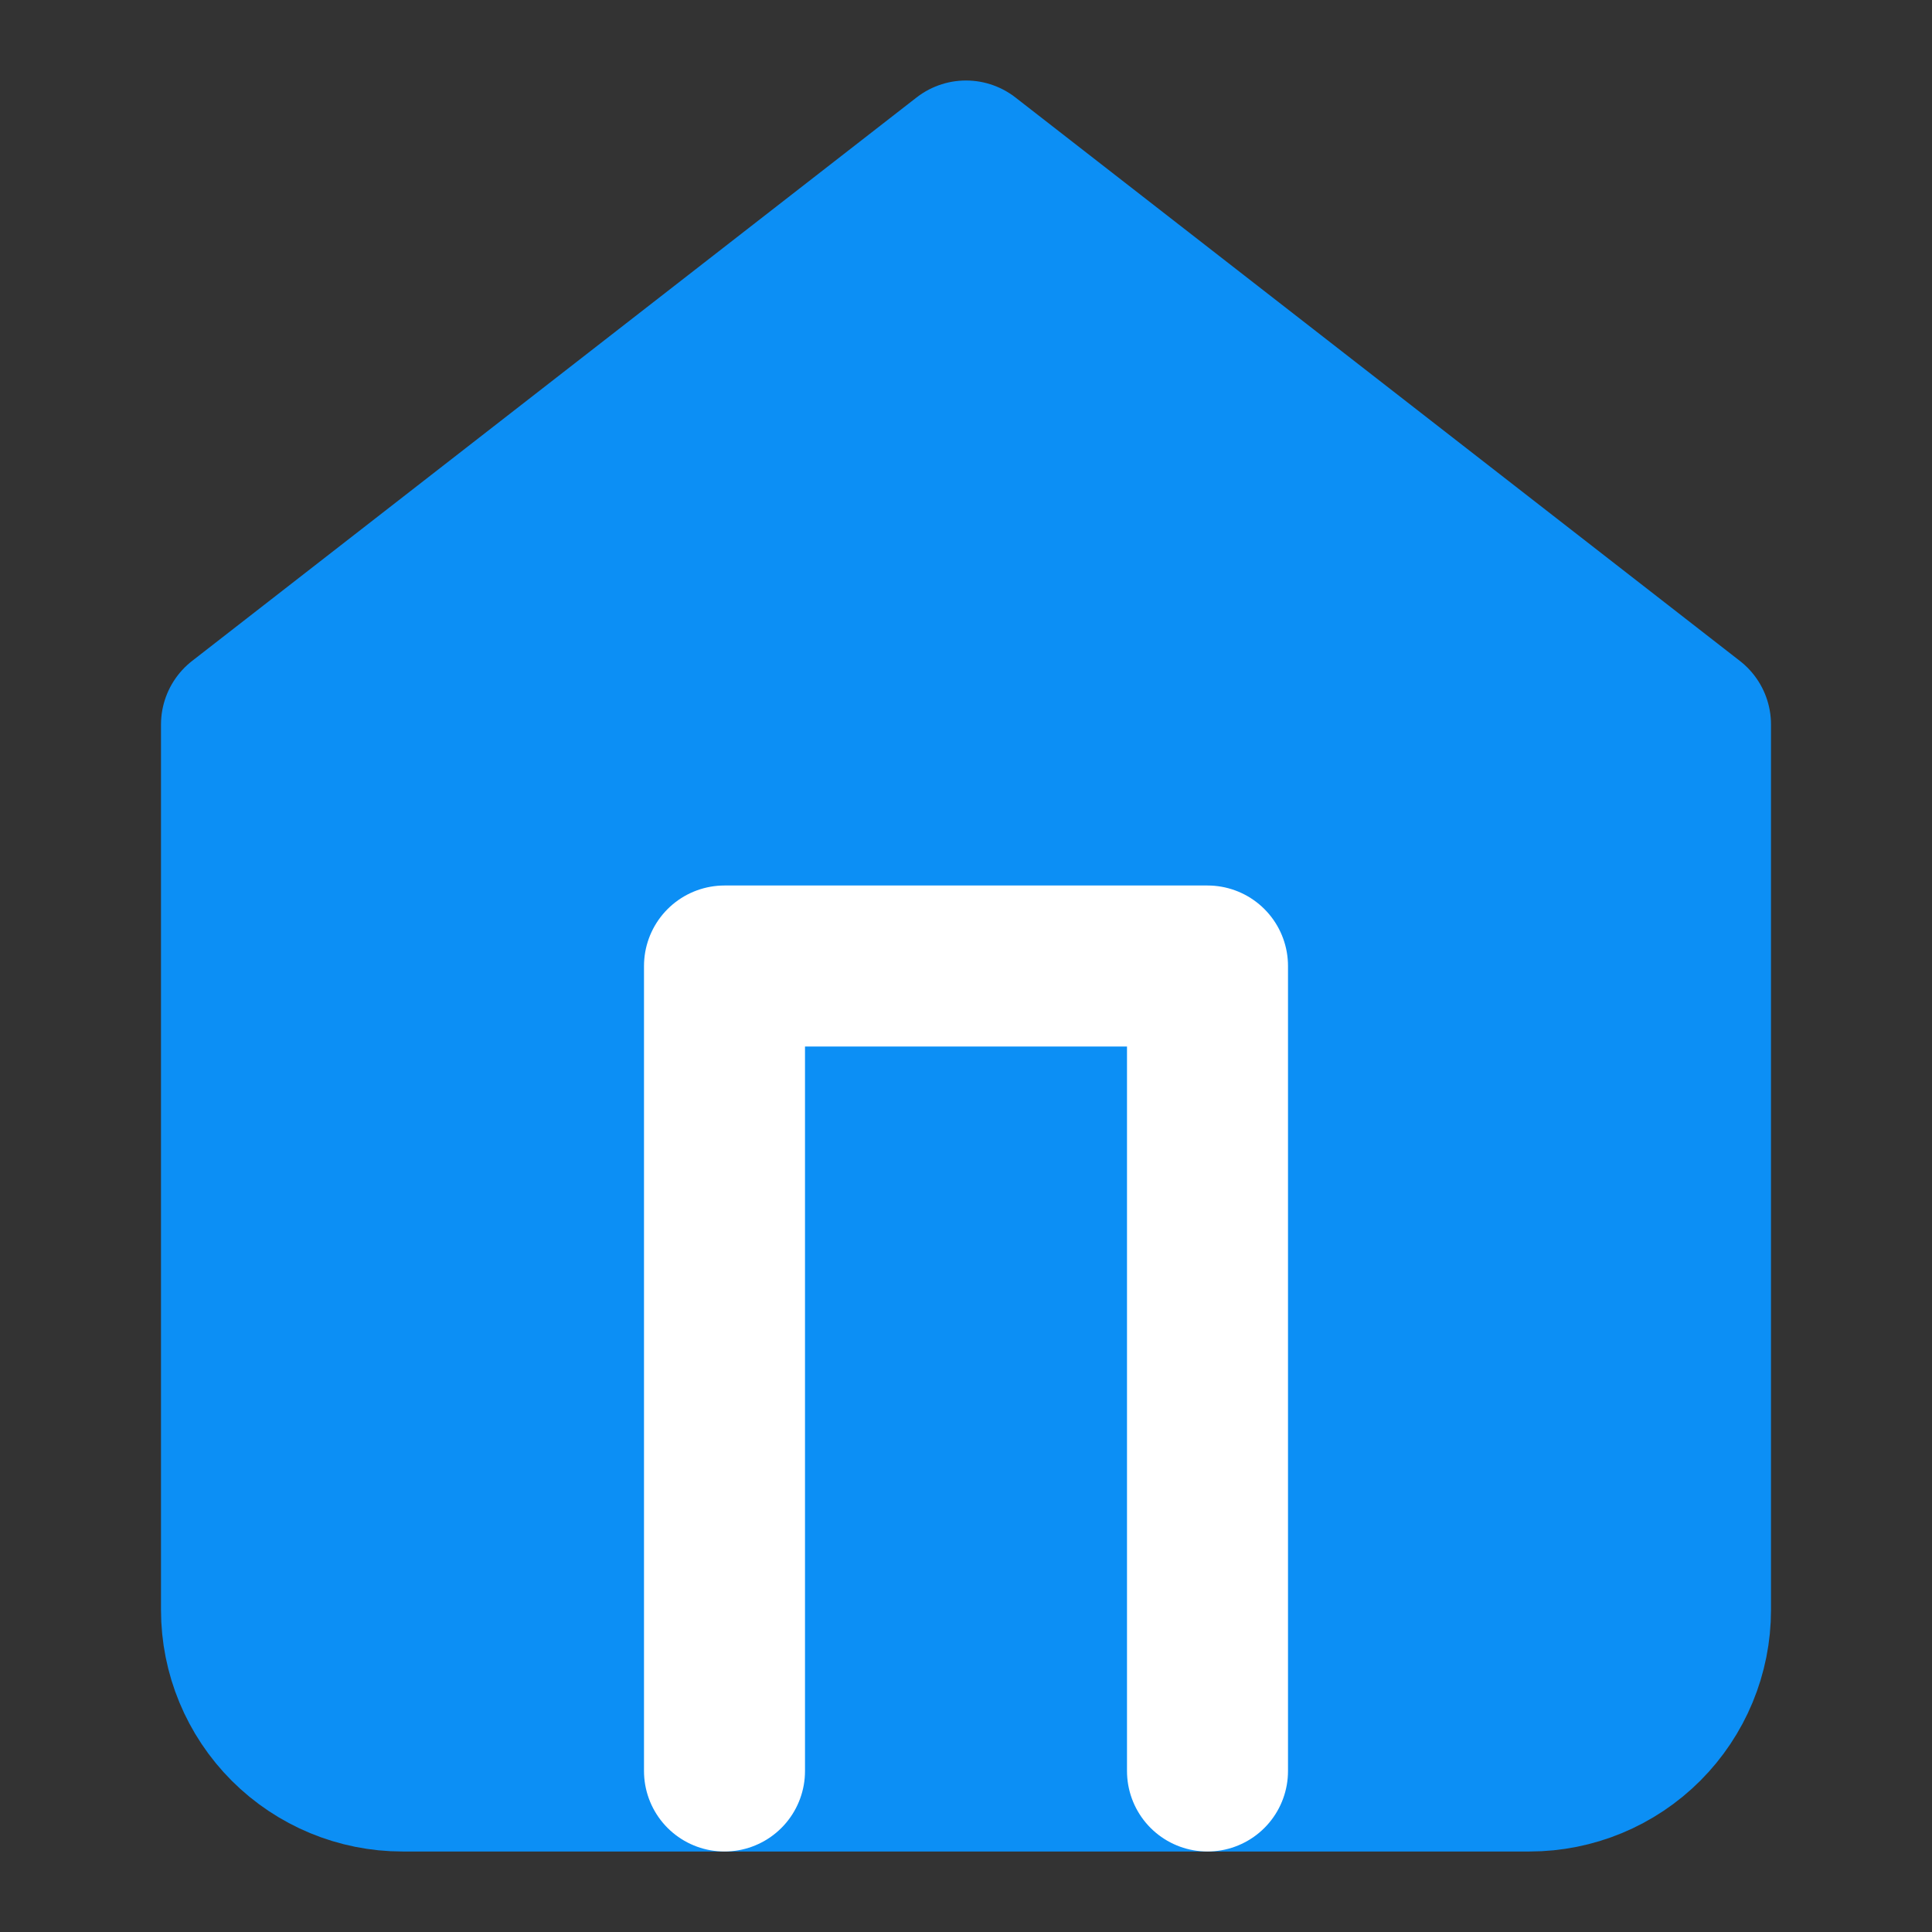 <svg width="24" height="24" viewBox="0 0 24 24" fill="none" xmlns="http://www.w3.org/2000/svg">
<rect x="0" y="0" width="24" height="24" fill="#333333" stroke="none"/>
<path d="M3 9L12 2L21 9V20C21 20.53 20.789 21.039 20.414 21.414C20.039 21.789 19.53 22 19 22H5C4.47 22 3.961 21.789 3.586 21.414C3.211 21.039 3 20.53 3 20V9Z" fill="#0C8FF5" stroke="#0C8FF5" stroke-width="2" stroke-linecap="round" stroke-linejoin="round"/>
<path d="M9 22V12H15V22" stroke="white" stroke-width="2" stroke-linecap="round" stroke-linejoin="round"/>
</svg>
